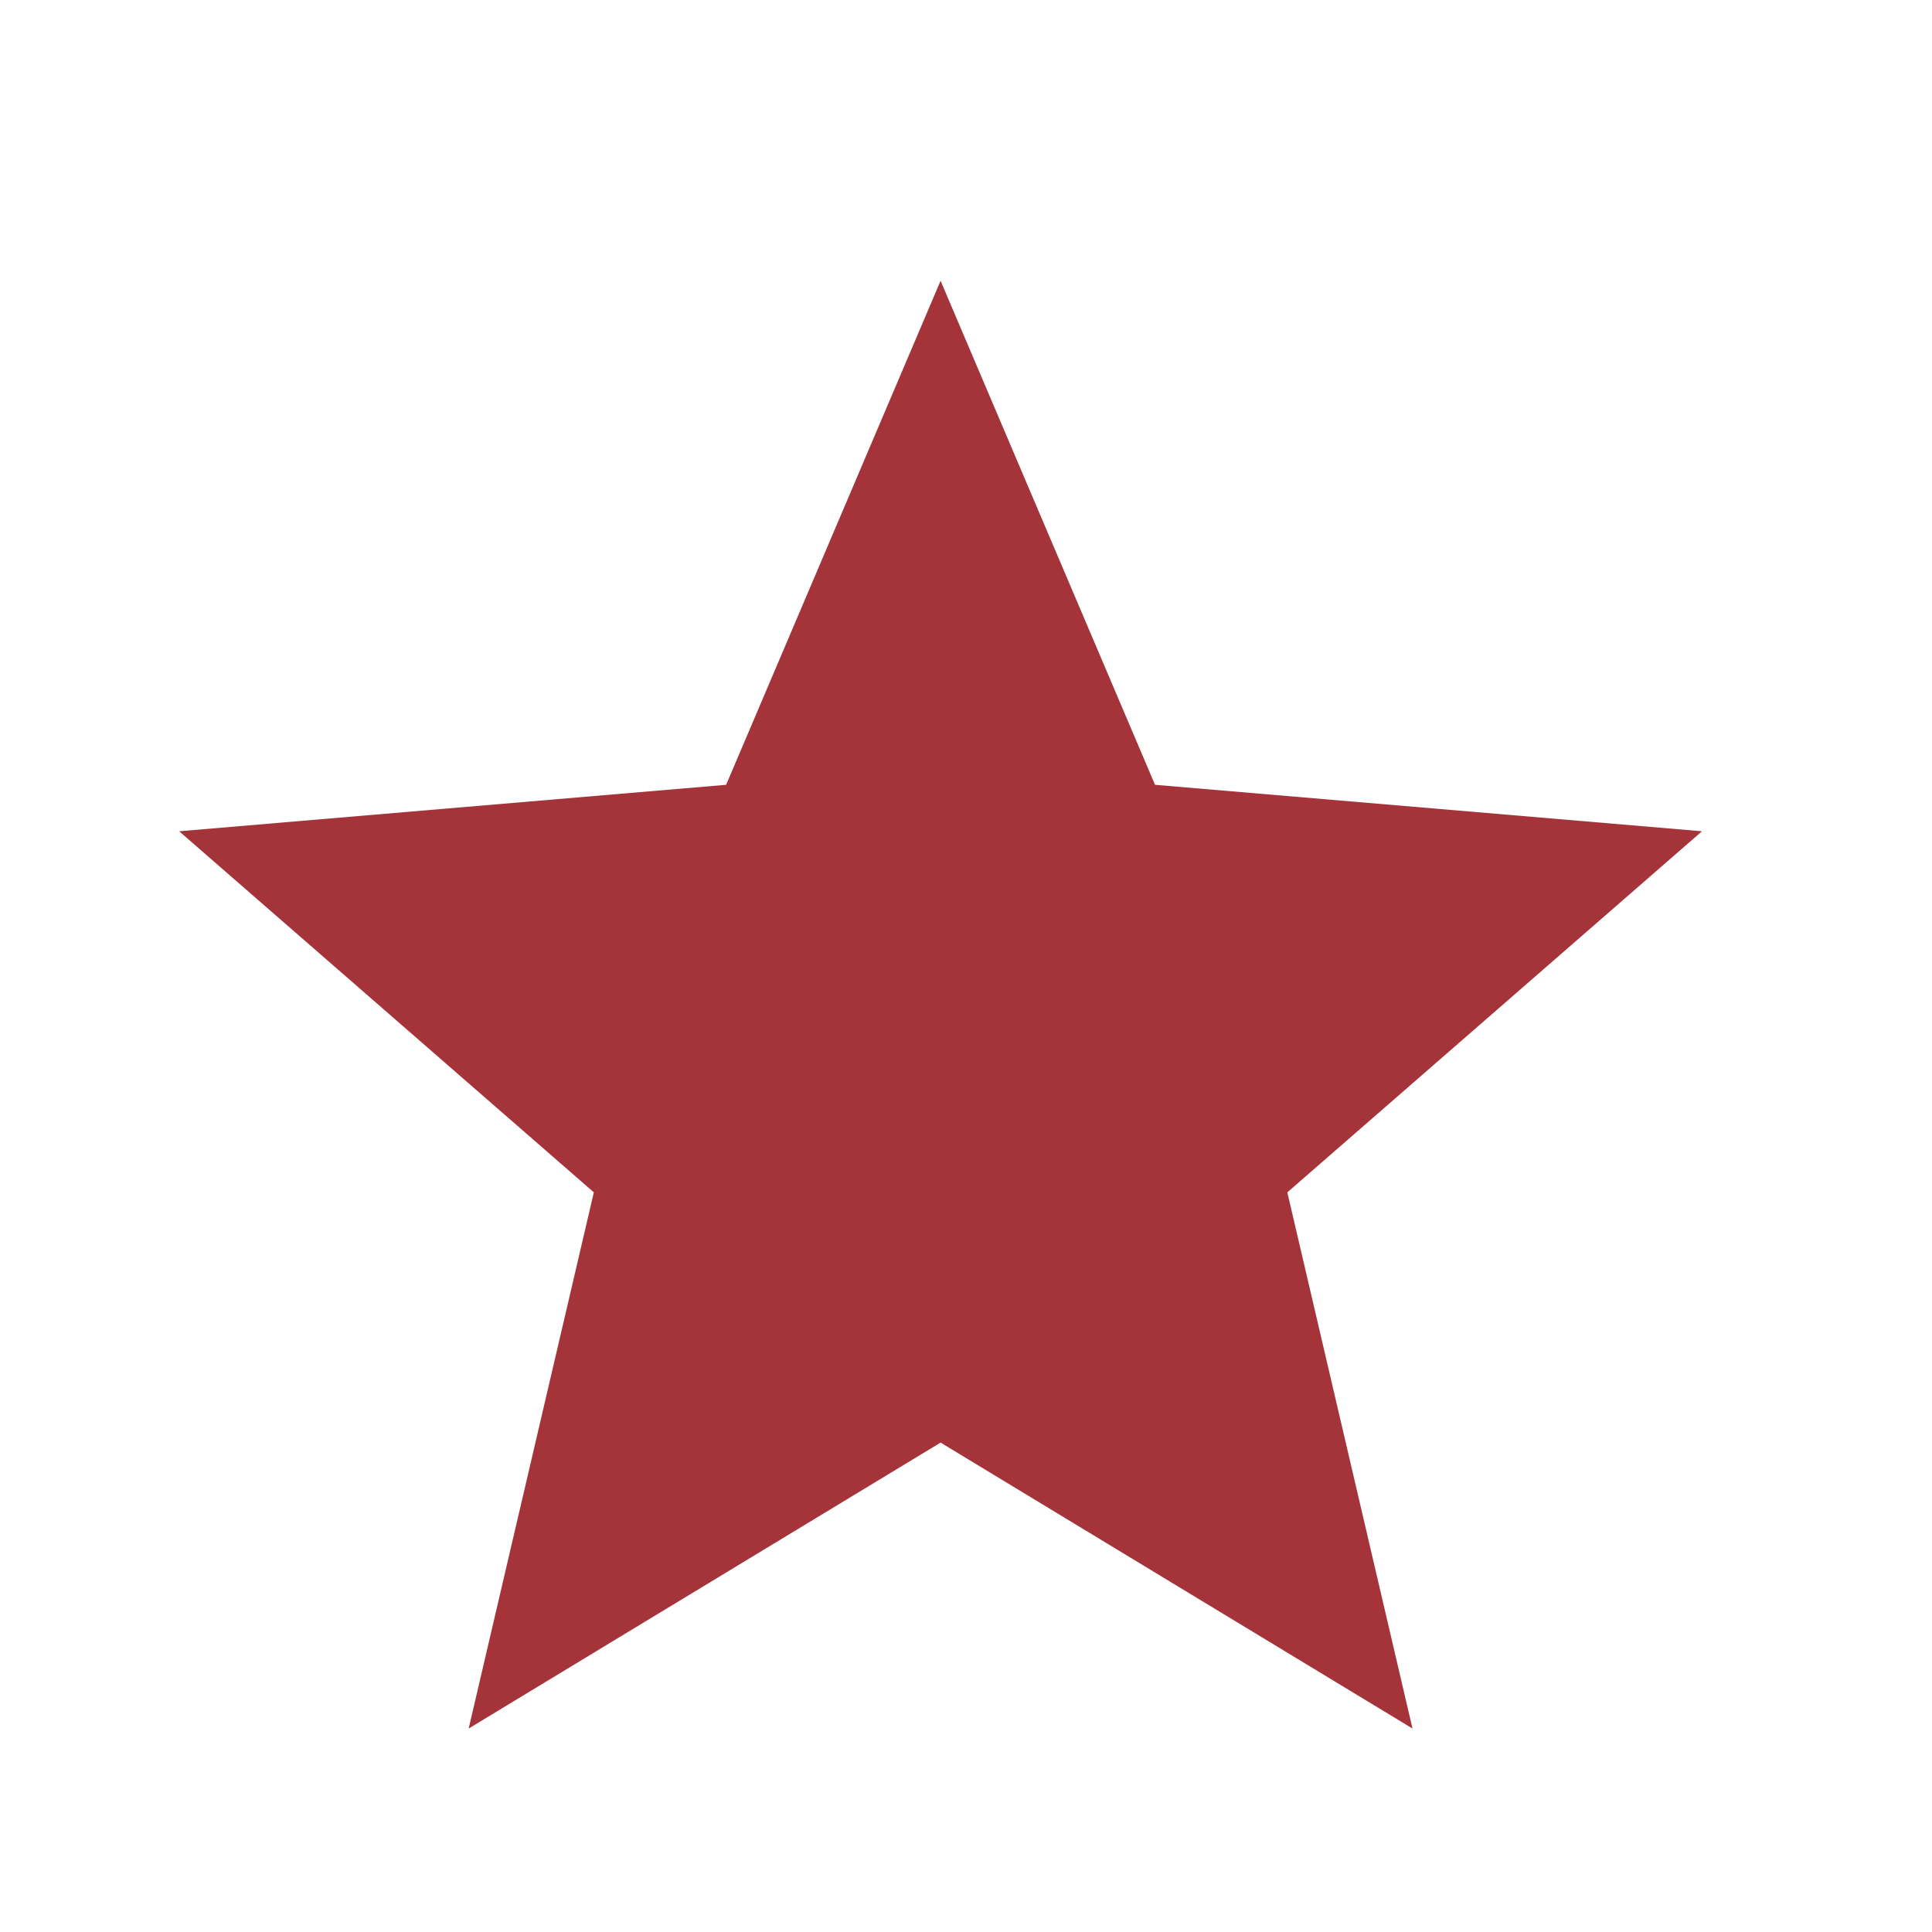 <svg width="19" height="19" viewBox="0 0 19 19" fill="none" xmlns="http://www.w3.org/2000/svg">
<path d="M9.25 14.187L4.609 16.999L5.84 11.726L1.762 8.175L7.141 7.718L9.25 2.761L11.359 7.718L16.738 8.175L12.66 11.726L13.891 16.999L9.25 14.187Z" fill="#A4343A"/>
</svg>
